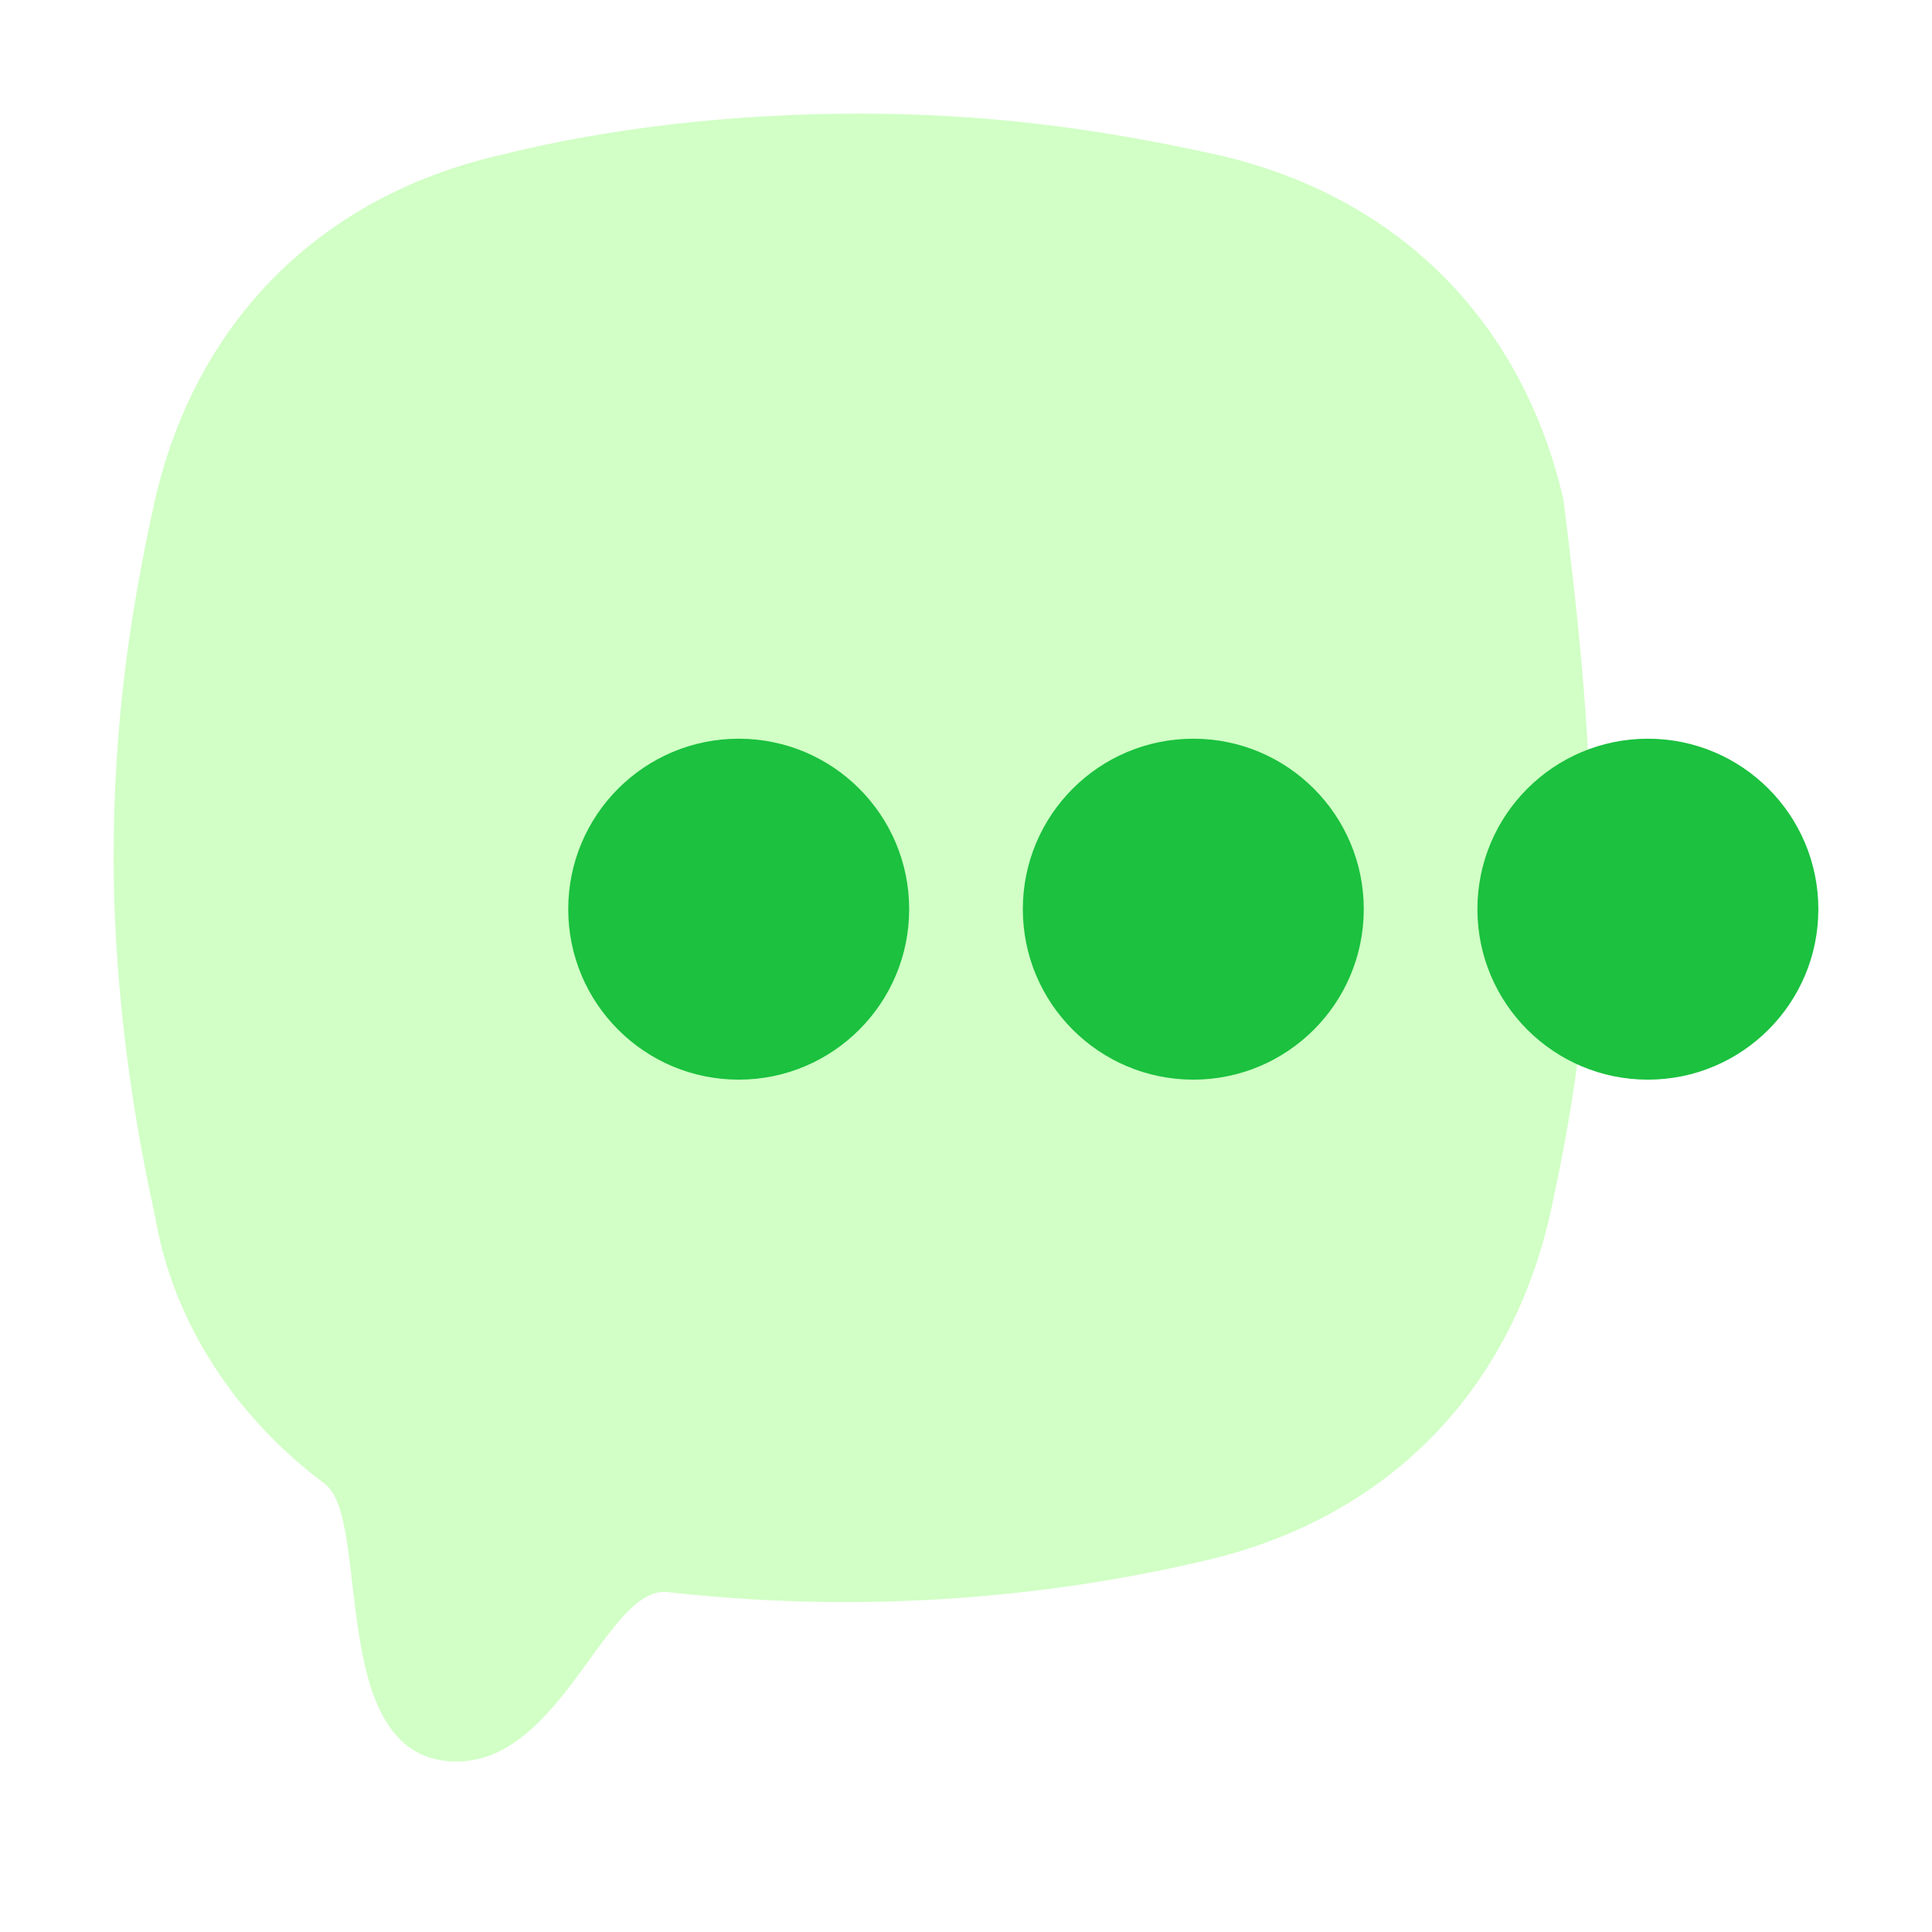 <svg width="34" height="34" viewBox="0 0 34 34" fill="none" xmlns="http://www.w3.org/2000/svg">
<g filter="url(#filter0_b_2781_13654)">
<path d="M28 15.097C28 17.28 27.757 19.22 27.271 21.403C26.542 24.556 24.355 26.738 21.196 27.466C18.116 28.189 14.899 28.373 11.75 28.018C10.677 27.896 9.893 31 8.036 31C5.714 31 6.559 26.739 5.714 26.111C4.169 24.962 3.043 23.284 2.729 21.403C2.243 19.22 2 17.037 2 15.097C2 12.914 2.243 10.974 2.729 8.791C3.458 5.638 5.645 3.455 8.804 2.728C10.748 2.243 12.935 2 15.121 2C17.308 2 19.252 2.243 21.439 2.728C24.598 3.455 26.785 5.638 27.514 8.791C27.757 10.731 28 12.914 28 15.097Z" fill="#D1FFC5"/>
</g>
<g filter="url(#filter1_b_2781_13654)">
<circle cx="13" cy="16" r="3" fill="#1BC13F"/>
</g>
<g filter="url(#filter2_b_2781_13654)">
<circle cx="21" cy="16" r="3" fill="#1BC13F"/>
</g>
<g filter="url(#filter3_b_2781_13654)">
<circle cx="29" cy="16" r="3" fill="#1BC13F"/>
</g>
<defs>
<filter id="filter0_b_2781_13654" x="-2" y="-2" width="34" height="37" filterUnits="userSpaceOnUse" color-interpolation-filters="sRGB">
<feFlood flood-opacity="0" result="BackgroundImageFix"/>
<feGaussianBlur in="BackgroundImageFix" stdDeviation="2"/>
<feComposite in2="SourceAlpha" operator="in" result="effect1_backgroundBlur_2781_13654"/>
<feBlend mode="normal" in="SourceGraphic" in2="effect1_backgroundBlur_2781_13654" result="shape"/>
</filter>
<filter id="filter1_b_2781_13654" x="6" y="9" width="14" height="14" filterUnits="userSpaceOnUse" color-interpolation-filters="sRGB">
<feFlood flood-opacity="0" result="BackgroundImageFix"/>
<feGaussianBlur in="BackgroundImageFix" stdDeviation="2"/>
<feComposite in2="SourceAlpha" operator="in" result="effect1_backgroundBlur_2781_13654"/>
<feBlend mode="normal" in="SourceGraphic" in2="effect1_backgroundBlur_2781_13654" result="shape"/>
</filter>
<filter id="filter2_b_2781_13654" x="14" y="9" width="14" height="14" filterUnits="userSpaceOnUse" color-interpolation-filters="sRGB">
<feFlood flood-opacity="0" result="BackgroundImageFix"/>
<feGaussianBlur in="BackgroundImageFix" stdDeviation="2"/>
<feComposite in2="SourceAlpha" operator="in" result="effect1_backgroundBlur_2781_13654"/>
<feBlend mode="normal" in="SourceGraphic" in2="effect1_backgroundBlur_2781_13654" result="shape"/>
</filter>
<filter id="filter3_b_2781_13654" x="22" y="9" width="14" height="14" filterUnits="userSpaceOnUse" color-interpolation-filters="sRGB">
<feFlood flood-opacity="0" result="BackgroundImageFix"/>
<feGaussianBlur in="BackgroundImageFix" stdDeviation="2"/>
<feComposite in2="SourceAlpha" operator="in" result="effect1_backgroundBlur_2781_13654"/>
<feBlend mode="normal" in="SourceGraphic" in2="effect1_backgroundBlur_2781_13654" result="shape"/>
</filter>
</defs>
</svg>
